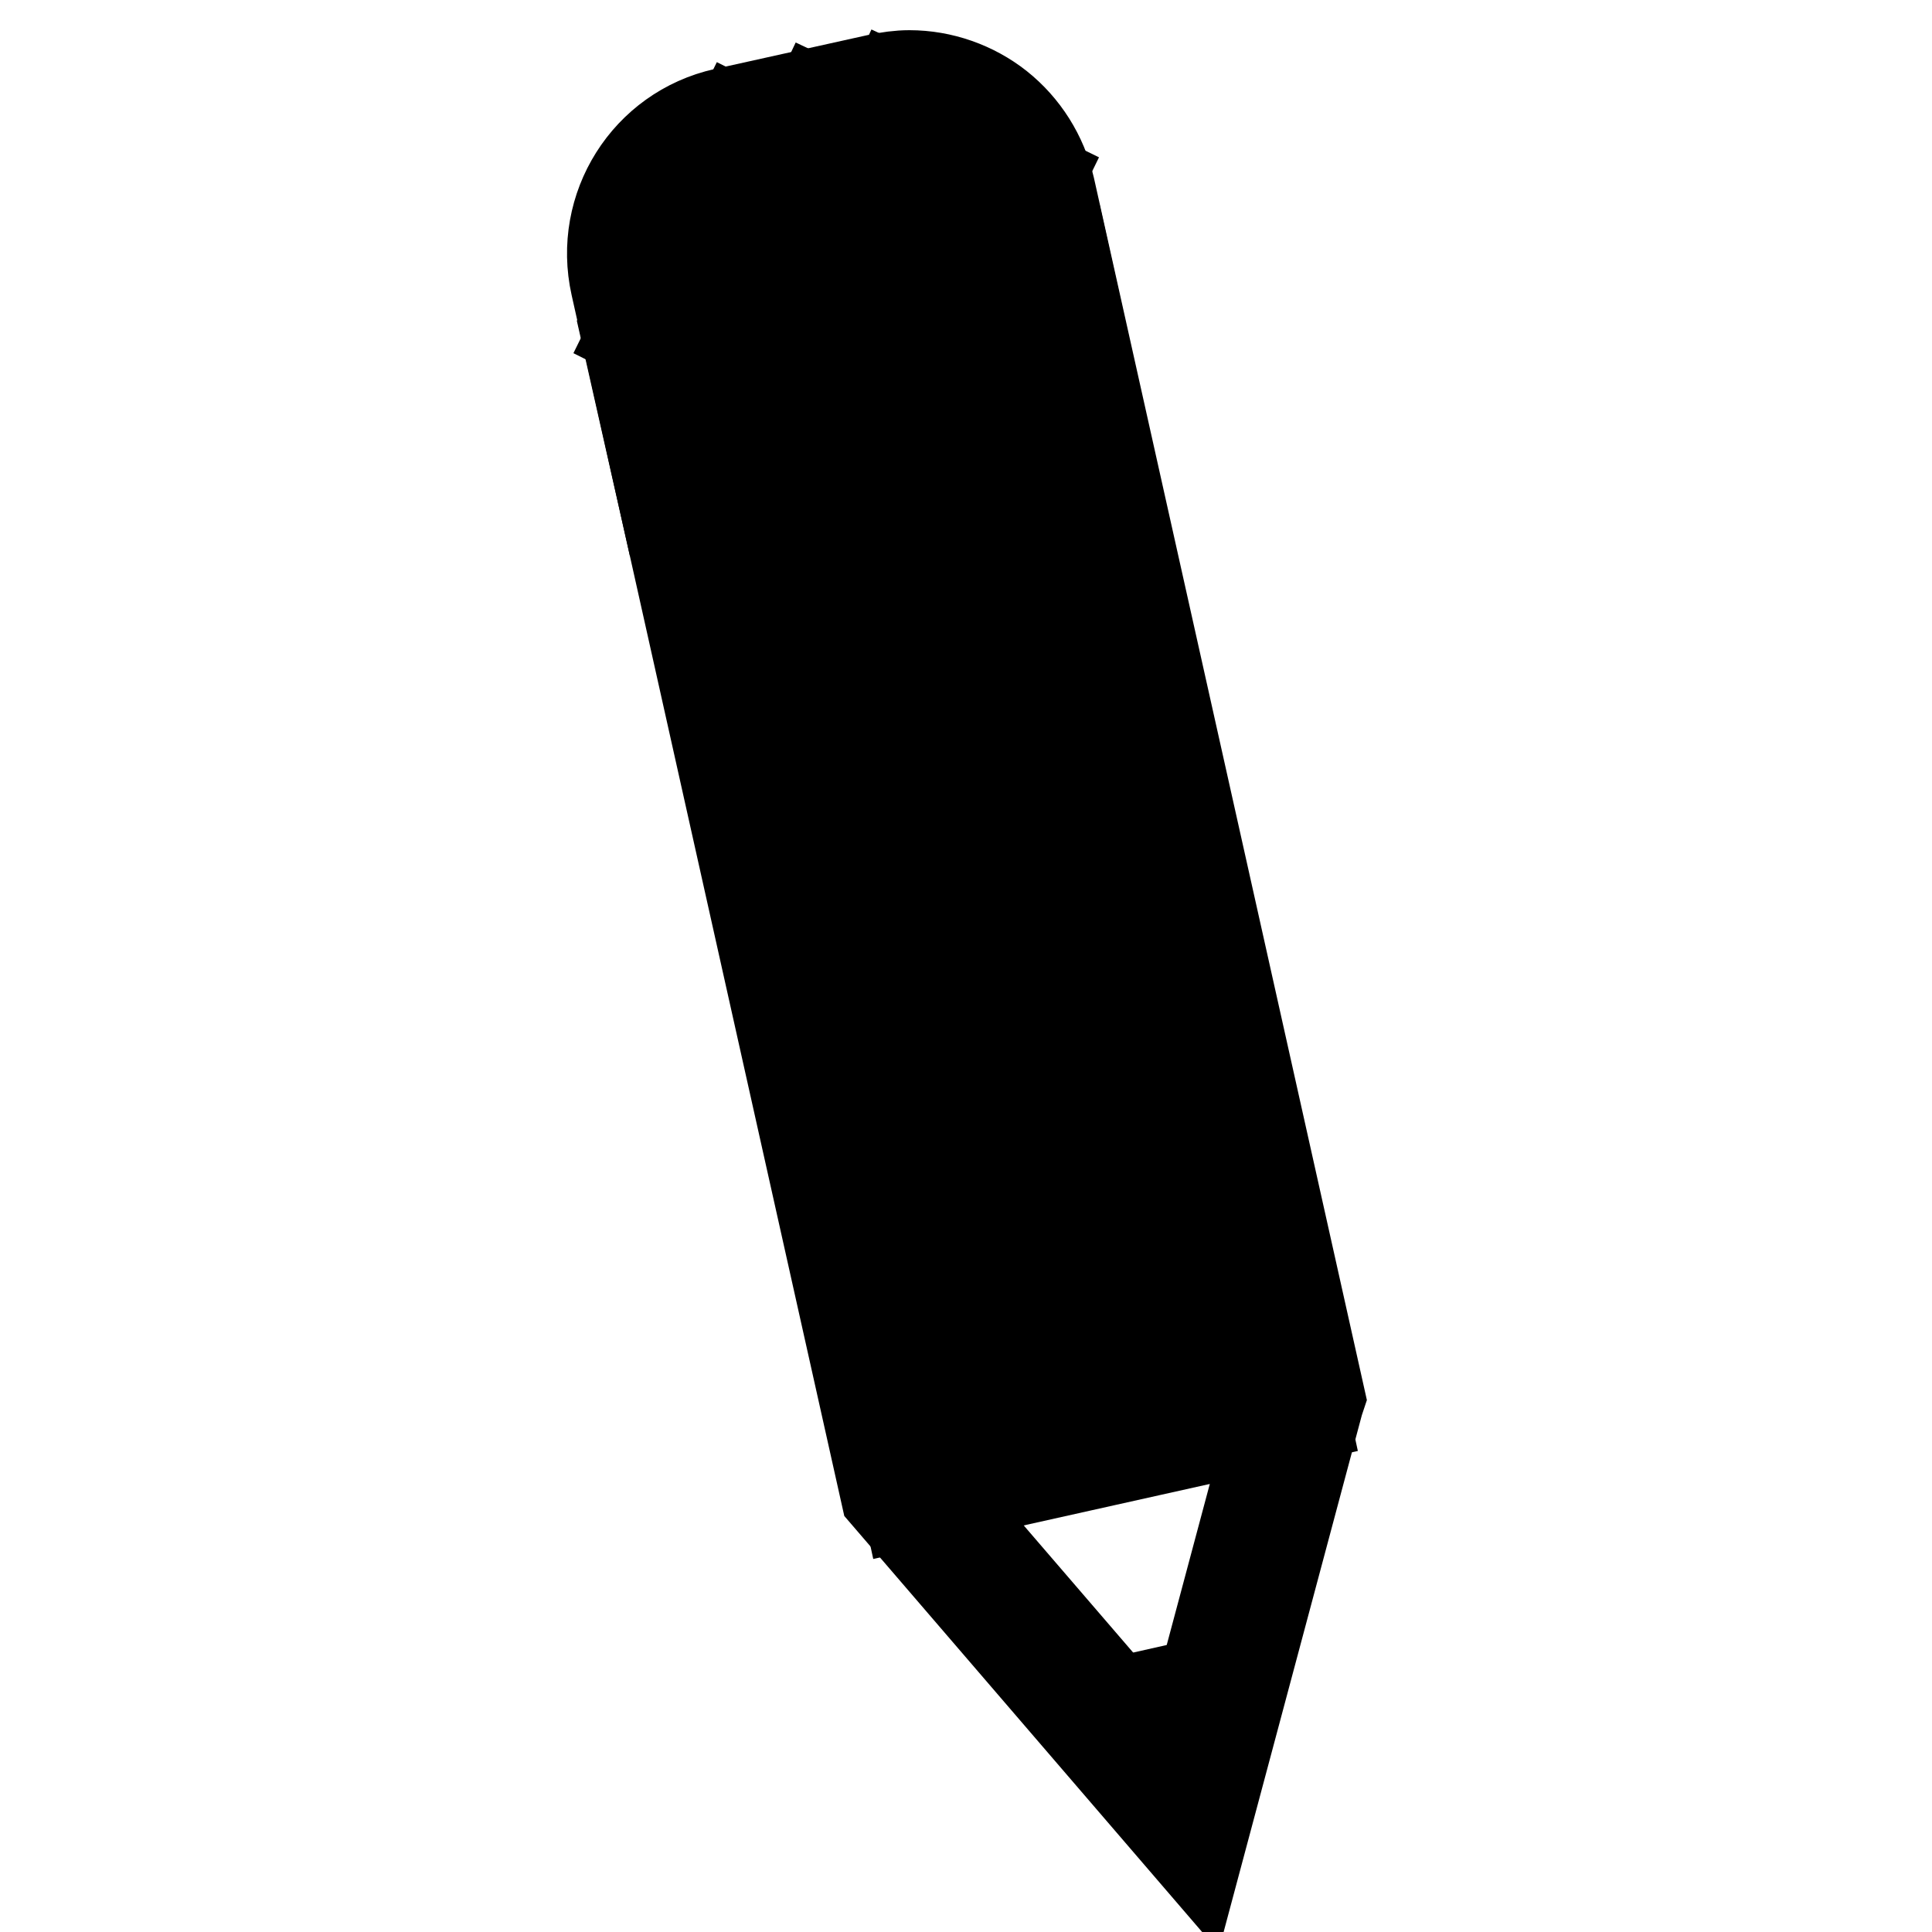 <?xml version="1.0" encoding="utf-8"?>
<!-- Svg Vector Icons : http://www.onlinewebfonts.com/icon -->
<!DOCTYPE svg PUBLIC "-//W3C//DTD SVG 1.1//EN" "http://www.w3.org/Graphics/SVG/1.1/DTD/svg11.dtd">
<svg version="1.1" xmlns="http://www.w3.org/2000/svg" xmlns:xlink="http://www.w3.org/1999/xlink" x="0px" y="0px" viewBox="0 0 256 256" enable-background="new 0 0 256 256" xml:space="preserve">
<g> <path stroke-width="12" fill-opacity="0" stroke="#000000"  d="M116.9,13l-20.3,4.5c-8.9,2-14.5,10.8-12.5,19.6l35.7,159.7l37.6,43.7l14.9-55.4L136.5,25.5 C134.6,16.6,125.8,11,116.9,13z"/> <path stroke-width="12" fill-opacity="0" stroke="#000000"  d="M158.6,246l-41.2-47.9L81.6,37.8C79.3,27.5,85.7,17.3,96,15l20.3-4.5c1.4-0.3,2.8-0.5,4.2-0.5 c4.3,0,8.5,1.5,11.8,4.1c3.4,2.7,5.8,6.5,6.8,10.8l35.8,160.3l-0.2,0.6L158.6,246L158.6,246z M122.2,195.7l34,39.5l13.4-50.1 L134,26c-1.4-6.3-7.1-10.8-13.5-10.8c-1,0-2,0.1-3,0.3l-20.3,4.5c-7.5,1.7-12.2,9.1-10.5,16.6L122.2,195.7L122.2,195.7z"/> <path stroke-width="12" fill-opacity="0" stroke="#000000"  d="M86.7,49l52.5-11.7l3.2,14.4L89.9,63.4L86.7,49z"/> <path stroke-width="12" fill-opacity="0" stroke="#000000"  d="M88,66.5L83.6,47l57.5-12.9l4.3,19.5L88,66.5z M89.8,50.9l2.1,9.3l47.4-10.6l-2.1-9.3L89.8,50.9L89.8,50.9z  M171.7,182.6l1.1,5.1l-52.5,11.7l-1.1-5.1L171.7,182.6z M145.8,226.1l11.4,13.9l4.6-17.5L145.8,226.1z"/> <path stroke-width="12" fill-opacity="0" stroke="#000000"  d="M118.9,56.9l29.8,133.5l-5.1,1.1L113.8,58L118.9,56.9z M133.9,53.5L163.7,187l-5.1,1.1L128.8,54.7 L133.9,53.5z M104.4,60.1l29.8,133.5l-5.1,1.1L99.4,61.3L104.4,60.1z M97.7,16.3l4.6,2.3L88.6,46.4l-4.6-2.3L97.7,16.3z  M108.3,13.6l4.7,2.2L98,47.5l-4.7-2.2L108.3,13.6z M118.4,11.9l4.7,2.2l-14.7,32l-4.7-2.2L118.4,11.9z"/> <path stroke-width="12" fill-opacity="0" stroke="#000000"  d="M126.6,15.1l4.7,2.2l-11.7,25.4l-4.7-2.2L126.6,15.1z"/> <path stroke-width="12" fill-opacity="0" stroke="#000000"  d="M132.9,21.3l4.7,2.3l-8.6,17.6l-4.7-2.3L132.9,21.3z"/></g>
</svg>